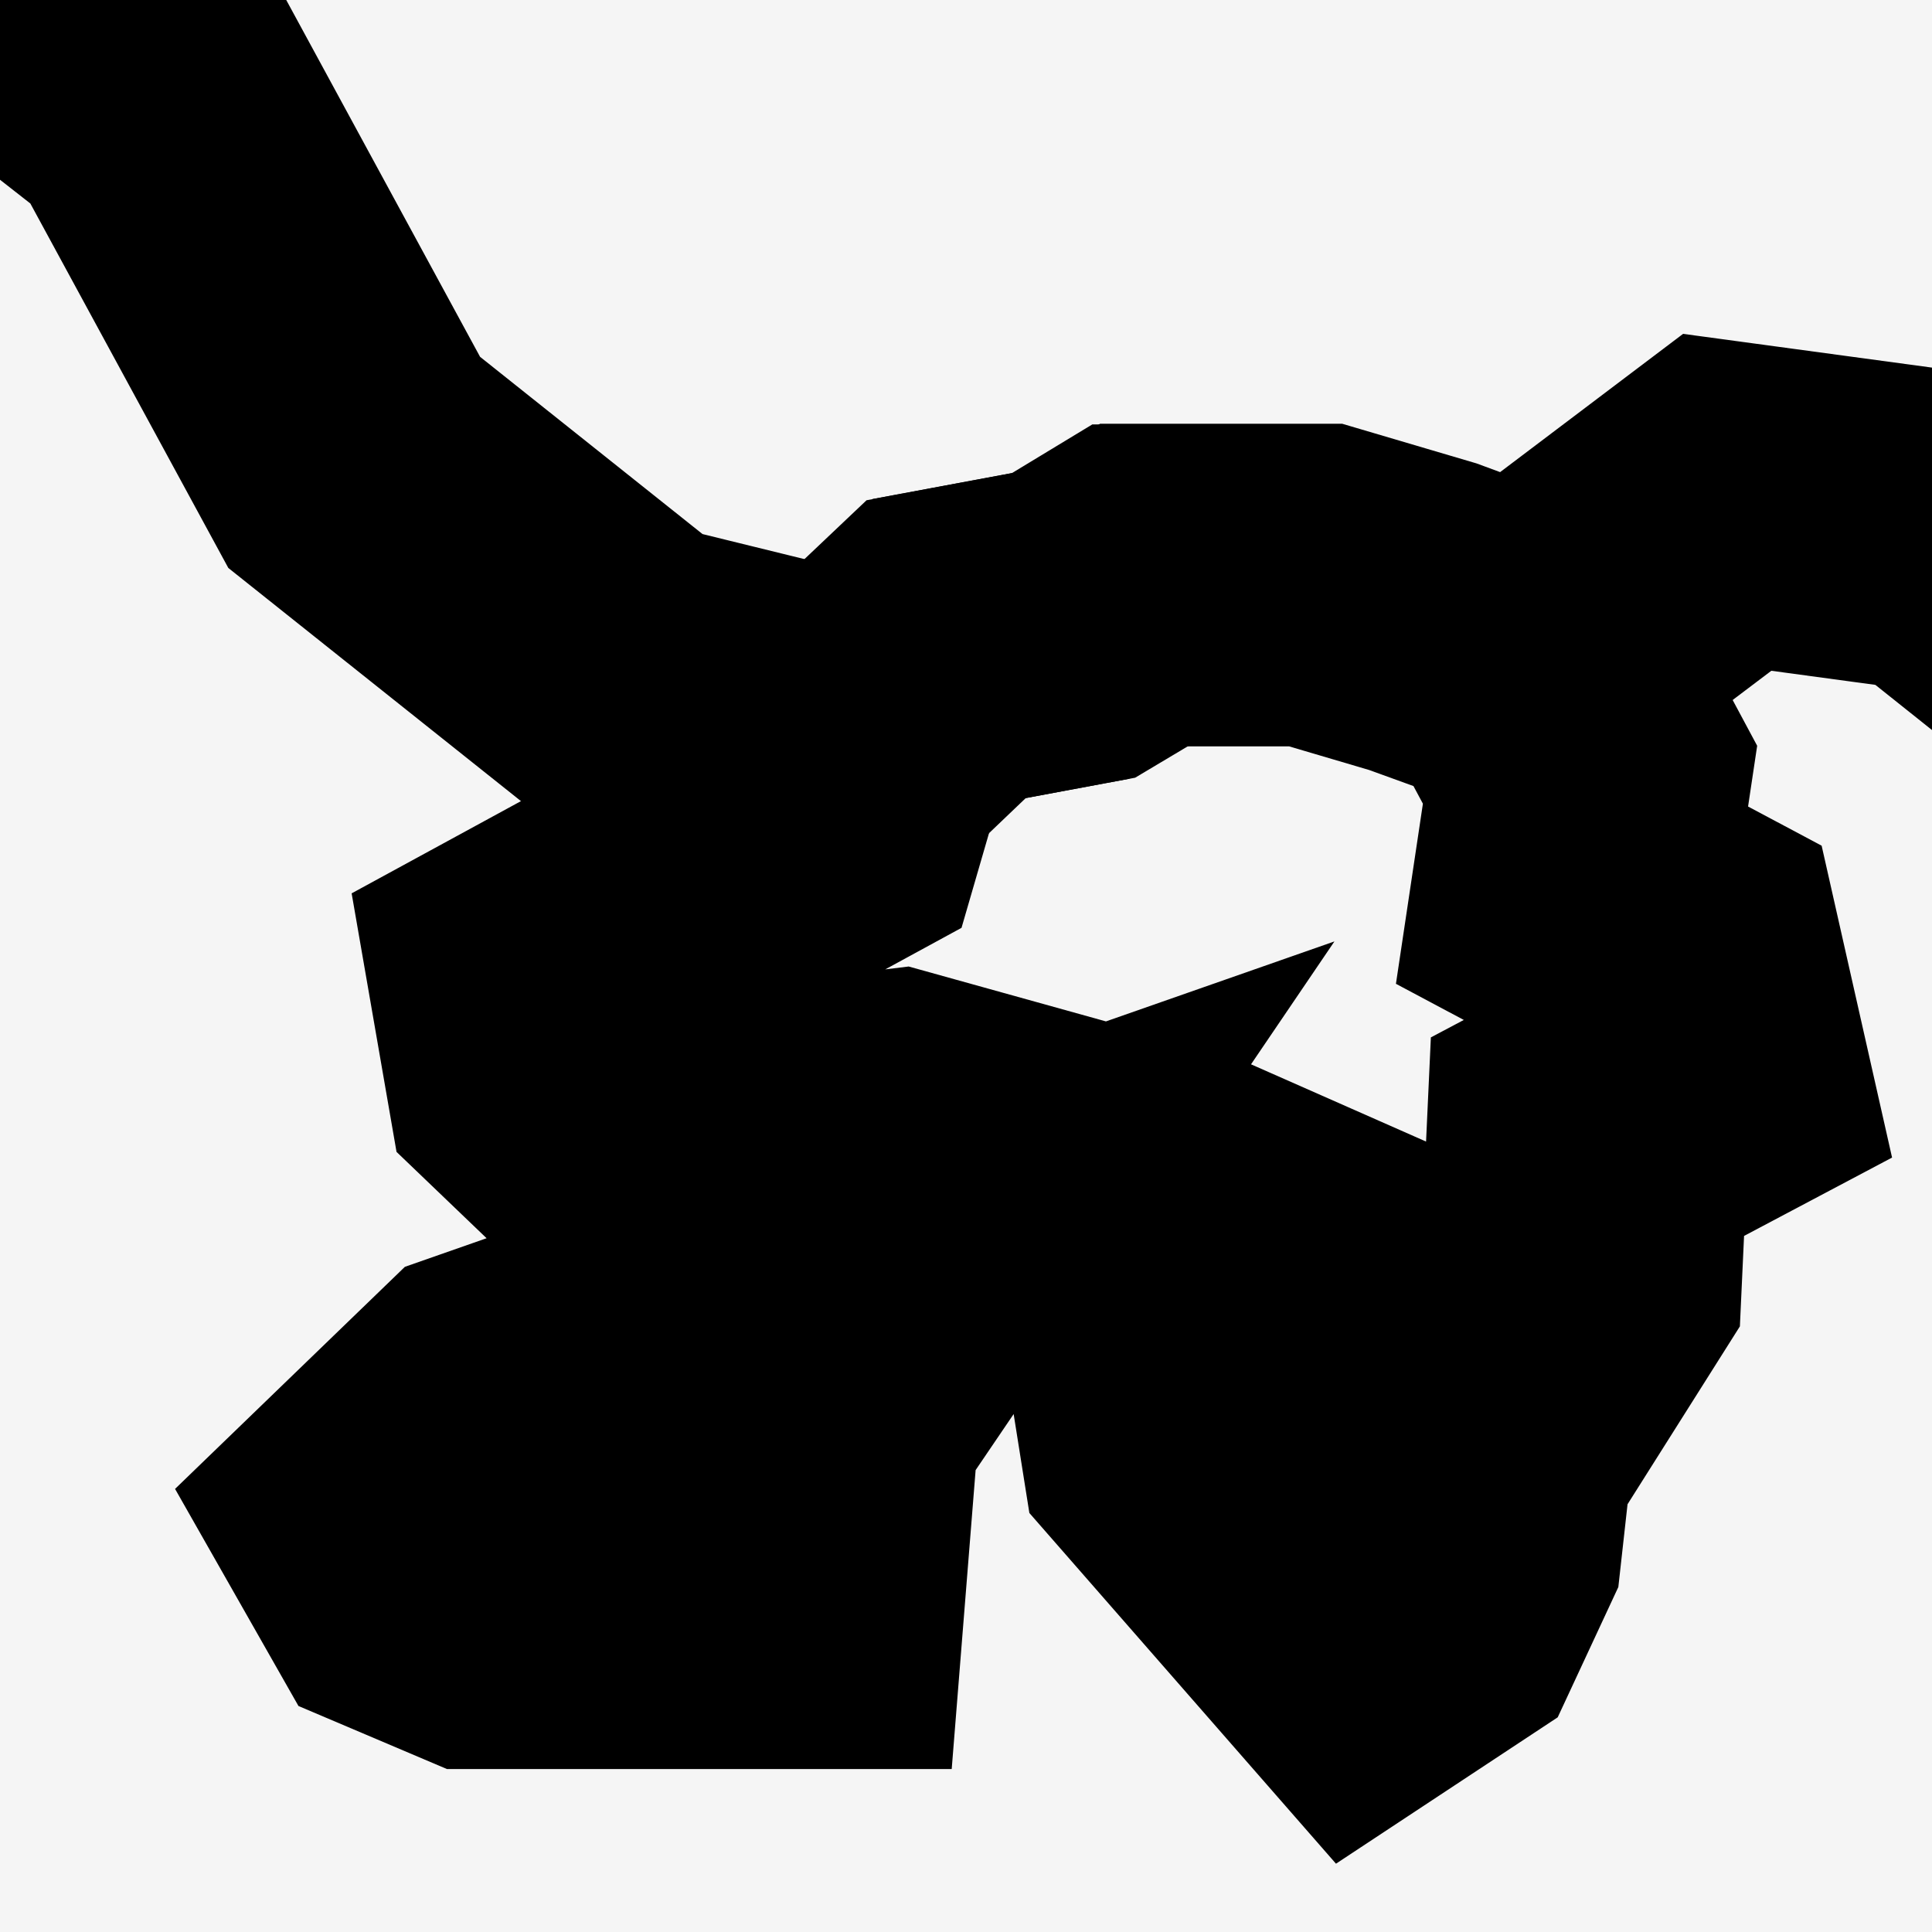 <svg width="3" height="3" viewBox="0 0 3 3" fill="none" xmlns="http://www.w3.org/2000/svg">
<rect width="3" height="3" fill="#F5F5F5"/>
<path d="M-11.7 12.34L-11.492 12.536L-11.357 12.819L-11.245 13.342L-11.179 13.822L-11.598 14.128L-11.975 14.251L-12.73 15.422L-12.888 15.791L-13.015 15.945L-13.056 16.105L-13.041 16.266L-13.236 16.826L-13.409 17.516L-13.518 17.798L-13.735 18.015L-14.009 18.125L-14.188 18.141L-14.349 18.2L-14.748 18.576L-15.198 18.858L-15.122 18.987L-15.118 19.11L-15.315 19.246L-15.533 19.22L-16.167 19.331L-16.398 19.541L-16.636 19.93L-16.726 19.983L-17.109 20.074L-17.4 20.108L-17.897 19.834L-18.143 19.754L-18.799 19.642L-19.438 19.457L-19.886 19.245L-20.805 18.726L-20.911 17.786L-21.069 17.279L-21.079 17.098L-21.018 15.533L-20.954 15.361L-20.837 15.211L-20.432 14.861L-19.968 14.583L-19.302 14.002L-18.818 13.736L-18.413 13.354L-18.65 13.37L-18.825 13.321L-18.653 12.993L-18.468 12.818L-18.253 12.723L-17.822 12.791L-17.425 12.723L-17.131 12.432L-16.852 12.37L-15.79 12.465L-15.054 12.331L-14.686 12.063L-14.512 12.052L-13.969 12.128L-13.768 12.407L-13.785 12.22L-13.762 12.038L-13.662 12.057L-12.952 12.402L-12.95 11.98L-12.91 11.868L-12.689 11.692L-12.578 11.695L-12.302 12.036L-12.033 12.235L-11.7 12.34ZM-13.796 7.473L-13.642 7.627L-13.229 7.519L-13.153 7.714L-13.156 7.806L-13.303 8.032L-13.645 7.858L-13.984 7.898L-14.231 7.884L-14.297 7.777L-14.109 7.557L-13.796 7.473ZM-4.391 5.043L-4.799 5.136L-4.886 5.117L-4.744 4.887L-4.375 4.728L-4.391 5.043ZM-3.781 5.212L-3.861 5.301L-3.983 5.139L-4.017 4.908L-4.105 4.783L-3.904 4.626L-3.815 4.452L-3.578 4.486L-3.48 4.538L-3.689 4.719L-3.738 4.796L-3.781 5.212ZM-0.596 -0.165L-0.562 0.043L-0.887 -0.273L-0.98 -0.291L-1.134 -0.41L-1.225 -0.608L-0.973 -0.616L-0.741 -0.38L-0.596 -0.165ZM18.674 -7.813L18.534 -7.538L18.288 -7.584L18.281 -7.778L18.23 -7.835L18.299 -8.016L18.343 -8.066L18.622 -7.912L18.674 -7.813ZM25.494 -12.201L25.184 -11.989L24.991 -12.09L24.988 -12.374L25.086 -12.631L24.973 -12.817L25.083 -13.036L25.313 -13.101L25.396 -12.963L25.525 -12.891L25.565 -12.815L25.567 -12.671L25.444 -12.434L25.54 -12.305L25.494 -12.201ZM31.45 -24.399L31.086 -24.286H30.95L30.961 -24.627L31.258 -24.952L31.378 -24.844L31.447 -24.675L31.45 -24.399ZM35.285 -31.934L35.27 -31.845L34.915 -32.155L34.745 -32.205L34.826 -32.382L35.065 -32.426L35.255 -32.038L35.285 -31.934ZM36.249 -32.952L36.209 -32.73L36.098 -32.762L35.949 -33.155L36.03 -33.251L36.24 -33.227L36.249 -32.952ZM35.8 -33.291L35.739 -33.198L35.224 -33.472L34.666 -33.53L34.473 -33.772L34.439 -34.152L35.027 -34.136L35.751 -33.793L35.906 -33.618L35.8 -33.291ZM33.994 -40.662L33.653 -40.522L32.57 -40.939L31.804 -41.398L31.347 -41.954L31.282 -42.184L31.814 -42.145L32.335 -41.945L32.451 -41.639L32.662 -41.543L32.804 -41.365L33.769 -40.951L33.917 -40.826L33.994 -40.662ZM40.768 -166.805L40.957 -166.784L41.061 -166.786L41.261 -166.925L41.814 -166.677L42.872 -165.941L43.535 -165.615L43.81 -165.695L44.106 -165.492L44.431 -165.005L44.834 -164.719L45.558 -164.587L46.276 -164.056L46.565 -164.026L46.666 -164.324L46.934 -164.495L47.368 -164.539L47.995 -164.277L48.816 -163.709L49.33 -163.459L49.54 -163.528L49.759 -163.422L49.936 -163.157L49.952 -162.829L49.891 -162.654L50.089 -162.378H50.316L50.687 -162.246L50.977 -161.759L51.238 -161.534L51.421 -161.339L51.454 -161.178L51.47 -161.014L51.416 -160.888L51.317 -160.679L51.286 -160.455L51.412 -160.203L51.873 -160.02L52.029 -159.832L52.065 -159.592L52.209 -159.326L52.523 -159.019L52.642 -158.762L52.569 -158.556L52.663 -158.384L52.817 -158.249L52.85 -157.761L52.863 -157.481L53.117 -157.166L53.169 -156.522L53.345 -155.812L53.94 -154.84L54.138 -154.315L54.087 -153.692L54.173 -153.399L54.445 -153.258L54.574 -152.996L54.559 -152.612L54.664 -152.373L54.75 -152.119L54.692 -151.724L54.778 -151.37L54.918 -151.162L55.016 -150.779L55.071 -150.302L55.47 -149.548L56.21 -148.518L56.664 -147.72L56.829 -147.153L56.83 -146.688L56.669 -146.323L56.66 -146.057L56.805 -145.891L56.848 -145.667L56.79 -145.384L57.031 -145.048L57.844 -144.467L57.519 -143.577L57.433 -142.952L57.476 -142.296L57.678 -141.835L58.035 -141.568L58.258 -141.289L58.345 -140.998L58.775 -140.682L59.547 -140.339L60.536 -140.279L61.743 -140.503L62.48 -140.54L62.752 -140.391L62.845 -140.166L62.758 -139.865L62.962 -139.667L63.458 -139.572L63.798 -139.384L63.984 -139.099L64.213 -139.019L64.484 -139.142L64.749 -139.124L65.005 -138.967L65.171 -139.022L65.317 -139.194H65.55L65.789 -139.191L65.937 -138.774L66.177 -138.54L66.51 -138.488L67.016 -137.982L68.033 -136.545L68.695 -136.036L69.358 -135.877L70.183 -135.844L70.45 -135.289L70.234 -134.703L70.179 -134.215L70.366 -134.04L70.624 -133.468L70.989 -133.135L71.058 -132.873L71.228 -132.579L71.156 -132.037L70.843 -131.247L70.93 -130.573L71.413 -130.017L71.692 -129.481L71.765 -128.968L71.885 -128.656L72.055 -128.547L72.551 -128.585L73.374 -128.771L73.977 -128.739L74.363 -128.489L75.314 -128.48L76.831 -128.711L77.79 -128.783L78.19 -128.693L78.546 -129.024L78.859 -129.777L79.152 -130.13L79.426 -130.085L79.859 -130.327L80.454 -130.857L80.971 -131.113L81.625 -131.086L82.322 -131.06L82.759 -131.282L83.168 -131.747L83.879 -132.158L85.394 -132.696L85.757 -132.781L85.931 -132.751L86.435 -132.666L86.883 -132.456L87.306 -132.033L87.371 -131.761L87.324 -131.405L87.23 -131.199L87.057 -130.968L86.894 -130.592L86.999 -130.3L87.244 -129.676L87.445 -129.225L87.668 -128.693L87.569 -128.504L87.433 -128.136L87.02 -127.514L86.794 -127.277L86.551 -127.045L86.131 -126.989L85.951 -126.935L85.748 -126.838L85.621 -126.618L85.475 -126.464L85.235 -126.155L85.216 -125.89L85.324 -125.495L85.377 -125.091L85.106 -124.731L84.895 -124.178L84.831 -124.011L84.727 -123.593L84.696 -123.448L84.629 -122.569L84.358 -121.971L83.98 -121.277L84.064 -120.863L84.131 -120.48L84.037 -120.295L84.014 -120.133L83.959 -119.765L83.84 -119.624L83.496 -119.394L83.29 -119.117L83.333 -118.697L83.227 -118.334L83.07 -118.013L82.905 -117.804L82.668 -117.671L82.511 -117.558L82.392 -117.151L82.356 -116.837L82.245 -116.524L82.314 -116.205L82.193 -115.929L81.855 -115.736L81.664 -115.622L81.487 -115.576L81.149 -115.276L80.846 -114.251L80.778 -113.656L80.848 -113.128L80.423 -112.797L80.109 -112.534L79.911 -112.629L79.702 -112.718L79.222 -112.833L78.981 -112.91L78.498 -113.082L77.723 -113.3L76.966 -113.554L76.492 -113.687L76.118 -113.794L75.834 -113.969L75.596 -114.282L75.358 -114.156L75.139 -113.785L74.772 -113.566L74.606 -113.161L74.459 -112.85L74.079 -112.437L73.91 -112.266L73.167 -111.986L72.999 -111.892L72.392 -111.833L72.186 -111.71L71.972 -111.449L71.915 -111.189L72.066 -110.916L72.302 -110.37L72.412 -109.998L72.572 -109.26L73.11 -106.956L72.937 -106.56L72.775 -104.844L72.814 -104.535L72.797 -104.054L72.808 -103.703L72.919 -103.615L73.064 -103.492L73.139 -103.287L73.119 -102.973L73.045 -102.743L72.931 -102.287L72.779 -101.63L72.612 -101.378L72.502 -101.178L72.409 -101.04L72.397 -100.575L72.334 -100.27L72.072 -100.162L71.811 -99.984L71.501 -100.049L71.228 -100.013L70.891 -99.894L70.287 -99.757L69.937 -99.573L69.769 -99.439L69.653 -99.279L69.633 -99.124L69.713 -99.043L70.053 -98.981L70.285 -98.693L70.318 -98.378L70.078 -98.199L69.959 -98.396L69.759 -98.458L69.386 -98.736L69.114 -99.041L68.91 -99.38L68.919 -100.102L68.885 -100.211L68.514 -100.359L68.404 -100.575L68.228 -100.678L67.977 -100.613L67.789 -100.681L67.639 -100.799L67.461 -100.813L67.306 -100.626L67.223 -100.224L66.964 -99.558L66.94 -99.156L66.829 -98.583L66.717 -97.858L66.624 -97.706L66.335 -97.684L66.235 -97.636L66.082 -97.39L65.9 -97.349L65.738 -97.493L65.484 -97.636L65.243 -97.656L65.026 -97.512L64.771 -97.199L64.625 -96.947L64.573 -96.709L64.533 -96.417L64.275 -96.138L64.041 -95.991L63.556 -95.58L63.401 -95.41L63.054 -95.408L62.676 -95.425L62.166 -95.313L61.335 -95.257L60.838 -95.341L60.224 -95.263L59.744 -95.129L59.676 -94.929L59.694 -94.632L59.789 -94.439L59.906 -94.31L60.105 -93.913L60.314 -93.528L60.63 -93.281L60.762 -93.014L60.768 -92.766L60.618 -92.454L60.391 -92.048L60.179 -91.797L60.02 -91.806L59.777 -91.951L59.612 -92.135L59.219 -92.204L58.258 -92.087L57.777 -92.168L57.547 -92.318L57.145 -92.328L56.523 -92.529L56.143 -92.592L55.964 -92.72L55.93 -93.014L55.752 -93.216L55.651 -93.457L55.425 -93.761L55.209 -93.914L54.995 -93.978L54.762 -93.794L54.513 -93.628L54.327 -93.665L54.237 -93.619L54.136 -93.481L53.735 -93.199L53.642 -92.941L53.483 -92.394L53.372 -91.831L53.277 -91.632L53.115 -91.598L52.951 -91.429L52.605 -90.903L52.292 -90.418L51.838 -90.09L51.623 -89.79L51.513 -89.517L51.189 -89.136L50.715 -89.067L50.336 -88.956L50.105 -88.927L49.939 -88.772L49.817 -88.538L49.759 -88.444H49.544L49.33 -88.246L48.807 -87.793L48.379 -87.709L47.845 -87.407L47.375 -87.179L47.179 -87.05L47.127 -86.907L47.059 -86.726L46.832 -86.691L46.612 -86.7L46.123 -86.286L45.875 -85.934L44.912 -85.186L44.519 -84.767L44.418 -84.224L44.368 -84.264L44.025 -83.79L43.351 -83.341L41.912 -83.24L41.457 -83.559L41.292 -83.339L41.164 -83.044L40.786 -82.946L40.197 -82.92L39.866 -82.725L39.69 -82.509L38.881 -82.439L38.584 -82.15L38.08 -82.047L35.978 -80.786L35.519 -80.257L35.084 -79.638L34.78 -79.328L34.507 -79.111L34.26 -79.022L34.016 -78.809L33.77 -78.782L33.519 -78.88L33.239 -78.846L33.053 -78.588L33.209 -78.251L33.123 -78.108L32.571 -77.926L31.749 -77.806L31.402 -77.586L31.28 -77.462L31.099 -77.399L30.924 -77.832L30.862 -78.405L31.202 -78.543L31.515 -78.616L33.249 -79.408L33.033 -80.004L33.187 -80.264L33.576 -80.687L33.828 -80.896L33.691 -80.973L32.553 -80.834L31.902 -80.844L31.567 -80.887L31.668 -81.249L31.611 -81.611L31.533 -81.746L32.113 -82.159L32.375 -82.259L32.576 -82.253L32.561 -82.503L32.395 -82.878L32.574 -83.363L33.755 -83.934L34.038 -84.454L34.512 -84.939L35.378 -86.146L35.43 -86.353L35.682 -86.921L35.727 -87.148L35.326 -87.48L35.168 -87.946L33.995 -88.788L33.896 -89.514L33.786 -89.483L33.608 -88.975L33.455 -88.812L32.912 -88.797L32.656 -88.989L31.145 -89.113L30.776 -88.786L30.432 -88.28L30.095 -87.918L29.757 -87.732L29.463 -87.403L28.249 -85.454L27.791 -85.305L25.632 -84.132L24.551 -83.672L23.718 -82.862L23.432 -82.372L23.178 -81.829L23.024 -81.009L22.255 -80.013L21.991 -79.8L21.723 -79.713L21.365 -79.745L21.056 -79.682L20.531 -79.77L19.887 -79.455L19.163 -79.184L18.539 -79.868L18.092 -80.037L17.364 -79.847L17.026 -79.543L16.325 -78.04L16.063 -77.181L16.08 -76.829L16.488 -75.764L16.95 -75.169L17.984 -74.491L20.183 -74.026L20.699 -74.192L21.252 -74.193L21.835 -73.751L22.2 -73.021L22.233 -72.524L22.245 -72.352L22.378 -72.205L22.457 -71.954L22.226 -71.747L22.048 -71.643L21.898 -70.873L21.889 -70.023L22.077 -69.741L22.551 -69.345L23.282 -69.019L23.959 -68.949L25.251 -69.106L25.779 -69.618L25.748 -69.839L25.761 -70.125L26.899 -70.877L27.547 -71.545L27.447 -71.722L27.322 -71.839L27.436 -71.907L27.791 -71.954L29.372 -72.652L30.617 -72.082L31.328 -71.426L32.031 -71.317L32.518 -70.981L33.08 -70.696L33.813 -70.677L34.432 -70.618L34.62 -70.882L34.814 -71.055L35.034 -71.021L35.282 -70.676L35.985 -70.41L36.633 -70.424L37.087 -70.52L37.357 -70.397L36.967 -69.955L37.025 -69.243L36.727 -69.017L36.441 -68.655L36.61 -68.416L36.76 -68.315L36.745 -68.026L36.483 -67.861L36 -67.431L35.721 -67.439L35.589 -67.522L35.495 -67.676L35.426 -67.924L35.257 -68.087L34.788 -68.149L34.301 -68.09L33.206 -67.452L32.136 -66.945L31.016 -66.543L30.641 -66.289L30.374 -66.219L29.91 -66.41L29.629 -66.399L29.57 -66.266L29.927 -65.913L30.021 -65.638L29.984 -65.425L29.78 -65.332L29.485 -65.486L29.215 -65.265L29.093 -64.893L29.088 -64.007L28.91 -63.81L28.416 -63.701L27.89 -63.419L27.703 -63.55L27.629 -63.709L27.684 -64.115L27.619 -64.314L27.378 -64.304L27.016 -64.182L26.741 -63.915L26.645 -63.753L27.009 -63.233L27.355 -63.179L27.439 -63.062L27.165 -62.808L26.481 -62.431L26.367 -62.115L26.163 -61.813L25.884 -61.572L25.695 -61.319L25.463 -61.187L25.085 -61.038L24.62 -60.433L24.281 -59.868L23.877 -59.577L23.558 -58.625L22.987 -58.108L22.776 -57.283L22.924 -56.778L23.552 -56.782L23.865 -56.604L24.515 -55.939L25.292 -55.506L26.099 -55.263L27.089 -54.65L27.362 -54.391L27.595 -53.864L28.024 -52.351L28.332 -51.603L28.353 -51.213L28.816 -50.478L29.31 -49.217L29.88 -48.129L29.988 -47.273L29.804 -46.882L29.806 -46.376L30.374 -45.912L31.638 -45.373L31.84 -45.215L32.087 -44.954L32.099 -44.142L32.295 -43.884L32.46 -43.727L33.225 -43.384L33.546 -43.099L33.886 -42.645L33.984 -42.239L34.025 -41.688L33.598 -41.669L33.254 -41.731L31.884 -42.446L31.528 -42.466L31.025 -42.366L30.309 -42.498L29.552 -43.292L29.006 -43.532L28.42 -43.654L27.022 -42.972L26.666 -43.02L26.564 -42.943L26.407 -42.826L27.055 -42.679L27.705 -42.903L28.328 -43.234L29.237 -43.058L29.39 -42.759L29.54 -42.257L30.163 -41.917L30.653 -41.767L31.276 -41.322L31.884 -40.628L33.174 -39.823L33.696 -39.064L33.898 -38.574L34.079 -37.876L33.627 -37.65L33.234 -37.619L32.619 -37.509L32.166 -37.261L31.712 -36.828L30.411 -36.147L30.165 -35.721L29.996 -35.35L29.678 -35.168L28.881 -35.342L28.131 -35.327L27.28 -34.827L27.068 -34.624L27.209 -34.664L27.343 -34.727L27.726 -34.652L28.318 -34.919L28.896 -34.104L30.025 -34.236L31.086 -34.913L31.497 -34.925L31.84 -34.821L32.224 -34.554L33.245 -33.368L33.806 -33.239L34.355 -32.962L34.659 -32.931L34.933 -32.848L34.194 -32.414L33.24 -31.48L32.816 -31.257L32.531 -31.008L33.3 -31.133L33.846 -31.579L34.122 -31.689L34.343 -31.585L34.455 -31.035L34.245 -29.346L33.976 -29.317L33.715 -29.775L33.41 -29.921L33.153 -29.826L32.644 -29.829L32.45 -29.621L32.286 -29.327L32.59 -29.266L33.19 -28.755L33.251 -28.483L33.09 -28.306L32.67 -28.382L33.181 -28.001L33.046 -27.606L32.881 -27.451L32.584 -27.351L32.402 -27.01L32.665 -26.442L32.93 -25.715L32.963 -25.365L32.547 -25.516L31.899 -25.072L31.558 -25.035L31.326 -25.62L31.031 -25.528L30.834 -25.359L30.571 -24.733L30.251 -24.167L29.975 -24.013L29.644 -24.058L29.371 -24.041L29.438 -23.889L29.726 -23.703V-23.486L29.111 -22.799L29.012 -22.534L29.027 -22.308L28.705 -22.034L28.878 -21.573L28.788 -21.248L28.506 -20.809L28.209 -20.519L27.861 -20.05L27.419 -19.779L26.835 -18.798L26.663 -18.309L26.62 -17.803L26.438 -17.628L26.125 -17.408L25.769 -17.52L25.757 -17.856L25.602 -17.886L25.515 -18.107L25.488 -18.387L25.525 -18.614L25.377 -18.545L25.285 -18.282L25.05 -18.068L24.806 -18.154L24.542 -18.33L24.549 -18.077L24.69 -17.824L24.751 -17.57L25.116 -17.515L25.361 -17.224L25.553 -16.778L25.592 -16.61L25.742 -16.411L25.763 -16.241L25.414 -16.083L24.978 -15.79L24.454 -15.287L24.022 -14.951L23.632 -14.948L23.396 -14.987L23.059 -15.18L22.672 -15.26L23.192 -14.582L23.475 -14.462L23.831 -14.487L24.177 -14.739L24.668 -14.713L24.791 -14.322L24.66 -13.882L24.392 -13.311L24.337 -12.817L24.669 -12.11L24.684 -11.898L24.559 -11.793L24.169 -11.978L23.847 -12.213L23.522 -12.15L23.186 -12.25L22.84 -12.167L22.699 -12.004L22.794 -11.735L23.104 -11.513L23.278 -11.17L23.07 -11.05L22.19 -11.13L21.994 -11.065L21.732 -10.688L21.902 -10.13L21.708 -9.784L21.346 -9.703L20.87 -9.424L20.576 -9.358L20.591 -9.237L20.806 -9.115L20.92 -8.95L20.66 -8.382L20.258 -8.195L19.641 -8.289L19.156 -8.161L18.736 -8.403L18.288 -8.407L17.984 -8.102L17.951 -7.747L17.656 -7.712L17.497 -7.738L17.273 -7.713L17.297 -7.523L17.425 -7.357L18.03 -7.283L18.138 -7.044L18.162 -6.676L17.528 -6.043L17.258 -5.615L16.852 -5.627L16.545 -5.285L16.38 -4.82L16.177 -4.912L15.707 -4.838L15.569 -4.617L15.678 -4.525L15.689 -4.366L15.5 -3.846L15.296 -3.699L15.207 -3.912L15.14 -4.243L14.975 -4.268L14.701 -3.964L14.38 -3.746L14.106 -3.656L13.898 -3.857L13.389 -3.963L13.181 -3.089L12.76 -2.771L12.563 -2.672L12.219 -2.642L12.438 -2.522L12.506 -2.298L12.383 -2.076L12.039 -2.031L11.839 -1.858L11.761 -1.079L11.557 -0.806L11.034 -0.783L10.644 -0.964L10.52 -0.822L10.454 -0.683L10.25 -0.542L9.855 -0.504L8.978 -0.156L8.576 -0.257L8.097 -0.389L7.766 -0.26L7.656 0.007L7.503 0.215H7.023L6.637 -0.042L6.244 -0.227L5.809 -0.067L5.478 0.26L5.072 0.369L4.996 0.573L4.82 0.673L4.389 0.63L4.226 0.126L3.978 0.052L3.734 0.307L3.646 0.506L3.532 0.657L3.572 1.068L3.33 1.077L3.014 0.825L2.682 0.78L2.371 1.015L2.214 0.957L2.048 0.908H1.777L1.673 0.97L1.474 1.007L1.34 1.135L1.328 1.145L0.978 1.059L0.55 0.718L0.242 0.151L-0.148 -0.154L-0.32 -0.423L-0.387 -0.905L-0.458 -1.135L-0.434 -1.39L-0.315 -1.617L-0.735 -1.503L-1.045 -1.291L-0.982 -1.024L-1.059 -0.776L-1.522 -0.647L-1.493 -0.543L-1.462 -0.433L-1.1 -0.095L-1.026 0.188L-0.879 0.34L-0.596 0.78L-0.603 1.632L-0.447 1.872L-0.499 2.111L-0.612 2.433L-0.623 2.437L-0.706 2.339L-0.842 2.359L-0.897 2.467L-0.906 2.565L-0.93 2.569L-1.17 2.641L-1.372 2.701L-1.535 2.788L-1.792 3.041L-2.28 3.104L-2.53 2.51L-2.867 2.906L-2.968 3.715L-3.093 3.853L-3.302 3.968L-3.698 3.687L-4.044 3.875L-4.314 4.066L-4.425 4.243L-4.624 4.434L-5.005 4.249L-5.312 3.971L-5.235 3.762L-5.278 3.626L-5.416 3.522L-5.569 3.537L-5.493 3.808L-5.443 4.327L-5.582 4.477L-5.797 4.593L-6.262 4.498L-6.578 4.305L-6.962 4.142L-7.3 4.112L-7.375 4.44L-7.594 4.704L-7.797 4.737L-8.001 4.695L-8.268 4.98L-8.394 5.188L-8.723 5.407L-9.599 5.514L-9.904 5.731L-10.314 5.697L-10.631 5.749L-10.814 5.737L-10.977 5.62L-11.161 5.617L-11.245 5.979L-11.741 6.131L-12.186 6.173L-12.682 6.651L-13.035 6.94L-13.297 6.97L-13.49 6.867L-13.587 6.44L-13.684 6.39L-13.741 6.792L-13.834 7.125L-14.015 7.308L-14.588 7.723L-14.753 8.136L-14.643 8.517L-13.873 8.611L-13.778 8.82L-13.852 8.99L-14.036 9.133L-14.091 9.346L-13.265 10.026L-13.239 10.283L-13.367 10.429L-13.521 10.745L-13.957 11.012L-14.88 11.149L-15.65 11.011L-15.883 10.707L-15.868 10.49L-15.677 10.553L-15.46 10.533L-15.526 10.334L-15.618 10.219L-15.972 10.042L-16.26 9.566L-16.205 9.17L-16.361 8.863L-16.533 8.606L-16.705 8.452L-16.799 8.26L-16.624 7.658L-16.72 7.308L-16.391 6.878L-16.309 6.393L-15.722 6.219L-15.681 5.756L-16.103 5.743L-16.395 5.403L-16.462 5.547L-16.696 5.562L-17.082 4.906L-17.198 4.823L-17.385 4.811L-17.291 5.502L-17.744 5.762L-18.115 5.876L-18.64 5.924L-18.94 6.004L-19.219 5.939L-19.15 5.729L-19.002 5.48L-19.134 5.271L-19.431 5.111L-19.885 5.12L-20.198 5.075L-20.509 5.093L-20.623 5L-20.913 4.672L-21.158 4.468L-21.267 4.265L-21.158 4.029L-21.25 3.885L-21.723 3.869L-21.72 4.207L-21.671 4.606L-21.533 4.909L-21.631 5.078L-21.871 5.194L-22.128 4.873L-22.245 4.795L-22.368 4.81L-22.462 5.129L-22.695 5.412L-23.113 5.381L-23.439 5.556L-23.834 5.636L-24.103 5.402L-24.546 5.025L-24.723 4.982L-25.215 5.166L-25.923 5.234L-26.081 5.038L-26.422 5.186L-26.751 4.734L-27.141 4.704L-27.628 4.362L-27.803 4.179L-27.858 3.918L-28.006 3.782L-28.196 3.799L-28.408 3.66L-28.744 3.522L-29.014 3.44L-29.147 3.503L-29.288 3.535L-29.313 3.36L-29.303 2.832L-29.328 2.363L-29.402 2.151L-29.583 1.991L-29.747 1.914L-29.819 1.672L-29.76 1.197L-29.626 0.875L-29.416 0.817L-29.131 0.586L-28.985 0.257L-28.803 -0.049L-29.453 -0.478L-29.794 -0.632L-30.172 -0.567L-30.643 -0.43L-30.887 -0.404L-31.011 -0.457L-31.285 -0.843L-31.433 -0.91L-31.766 -0.935L-32.046 -0.932L-32.206 -0.764L-32.456 -0.708L-32.705 -0.699L-32.957 -0.908L-33.337 -1.181L-33.932 -1.374L-34.005 -1.595L-34.156 -1.86L-34.381 -2.107L-34.755 -2.433L-35.068 -2.602L-35.221 -2.498L-35.429 -2.313L-36.233 -1.923L-36.589 -1.77L-36.779 -1.662L-36.938 -1.499L-36.987 -1.096L-37.065 -0.648L-37.297 -0.421L-37.516 -0.249L-37.746 -0.232L-37.972 -0.239L-38.184 -0.168L-38.831 0.282L-39.135 0.246L-39.386 -0.008L-39.493 -0.191L-39.782 -0.15L-40.153 0.065L-40.325 0.451L-40.416 0.811L-40.497 0.972L-40.622 1.018L-40.731 1.025L-41.887 -0.015L-41.958 -0.068L-42.166 0.145L-42.355 0.697L-42.49 0.803L-42.582 0.759L-43.059 0.053L-43.182 -0.013L-43.291 0.01L-43.435 0.239L-43.737 0.576L-43.969 0.78L-43.975 1.007L-44.227 1.208L-44.519 1.408L-44.617 1.429L-44.812 1.348L-45.065 1.083L-45.249 0.805L-45.705 0.53L-46.215 0.297L-46.553 0.114L-46.746 0.07L-46.926 0.151L-47.016 0.263L-47.144 0.538L-47.449 0.989L-47.722 1.348L-47.976 1.578L-48.178 1.737L-48.329 1.589L-48.608 1.467H-48.936L-49.368 1.696L-49.708 1.239L-49.797 1.216L-49.927 1.255L-50.078 1.363L-50.182 1.618L-50.292 1.967L-50.509 2.196L-50.688 2.296L-50.636 2.492L-50.534 2.704L-50.541 2.89L-50.476 3.182L-50.363 3.474L-49.961 3.954L-49.807 4.203L-49.776 4.419L-49.761 5.188L-49.777 5.508L-49.857 6.126L-49.863 6.482L-49.696 6.642L-49.534 6.833L-49.541 6.937L-49.613 6.974L-49.843 7.186L-49.939 7.215L-50.09 7.127L-50.286 7.062L-50.442 6.977L-50.616 6.841L-51.026 6.855L-51.702 7.063L-51.841 7.004L-51.938 6.887L-51.991 6.643L-51.958 6.358L-52.018 6.176L-52.144 6.068L-52.053 5.559L-52.294 5.357L-52.259 5.295L-52.34 4.744L-52.329 4.608L-52.371 4.562L-52.54 4.519L-52.792 4.605L-53.559 4.967L-54.218 5.636L-54.519 5.784L-54.823 5.845L-55.181 5.729L-55.577 5.654L-56.142 5.823L-56.421 5.744L-56.55 5.608L-56.664 5.4L-56.595 5.136L-56.638 4.942L-56.863 4.844L-57.126 4.759L-57.282 4.505L-57.344 4.228L-57.283 3.868L-57.252 3.48L-57.378 3.302L-57.762 3.206L-58.731 3.029L-59.58 2.933L-59.936 2.979L-60.227 2.936L-60.394 2.865L-60.476 2.743L-60.48 2.568L-60.342 2.166L-60.187 1.773L-59.792 1.2L-59.768 0.803L-59.789 0.344L-59.593 -0.269L-59.253 -0.727L-59.086 -0.871L-59.126 -1.076L-59.262 -1.263L-59.457 -1.366L-59.779 -1.487L-60.28 -1.519L-60.968 -1.642L-61.765 -1.915L-61.673 -2.439L-61.687 -2.767L-61.785 -3.037L-61.946 -3.228L-62.038 -3.399L-61.894 -3.868L-62.08 -4.381L-62.298 -4.586L-62.523 -4.851L-62.541 -5.138L-62.439 -5.405L-61.887 -5.979L-61.882 -6.118L-62.019 -6.106L-62.176 -6.095L-62.93 -5.885L-63.011 -6.017L-63.281 -6.093L-63.832 -6.108L-64.476 -6.069L-65.29 -5.865L-66.038 -5.506L-66.378 -5.259L-66.667 -5.107L-66.902 -5.056L-67.173 -5.164L-67.158 -5.516L-66.648 -6.161L-66.575 -6.605L-66.729 -6.986L-66.747 -7.292L-66.927 -7.486L-67.177 -7.581L-67.311 -7.798L-67.32 -8.433L-67.096 -9.087L-66.732 -9.293L-66.511 -9.393L-66.452 -9.52L-66.565 -9.98L-66.547 -10.272L-66.33 -10.838L-66.114 -11.266L-65.704 -11.195L-65.52 -11.302L-65.317 -11.455L-65.096 -11.713L-64.948 -12.02L-64.766 -12.732L-64.644 -12.839L-64.127 -12.72L-63.973 -12.803L-63.691 -13.222L-63.424 -13.732L-63.037 -13.889L-62.758 -13.905L-62.629 -14.075L-62.636 -14.324L-62.902 -14.72L-63.013 -15.036L-62.98 -15.229L-62.6 -15.346L-62.507 -15.576L-62.563 -16.08L-62.408 -16.687L-62.314 -17.398L-62.283 -17.929L-62.287 -18.334L-62.325 -18.76L-62.378 -19.537L-62.551 -20.215L-62.52 -20.47L-62.544 -21.294L-62.651 -21.997L-62.864 -22.12L-63.262 -22.349L-63.479 -22.393L-63.66 -22.31L-63.728 -22.065L-63.903 -21.837L-64.118 -21.893L-64.221 -22.122L-64.359 -22.421L-64.82 -23.847L-64.87 -24.258L-64.952 -24.667L-65.106 -24.872L-65.27 -24.994L-65.638 -25.474L-65.83 -25.675L-65.924 -25.707L-66.126 -25.673H-66.324L-66.486 -25.914L-66.635 -26.207L-66.783 -26.351L-67.032 -26.431L-67.287 -26.4L-67.437 -26.146L-67.538 -26.003L-67.731 -25.664L-68.043 -25.197L-68.185 -25.025L-68.323 -25.114L-68.924 -25.601L-69.213 -25.735L-69.608 -25.589L-70.224 -25.704L-70.461 -25.727L-70.974 -26.115L-71.183 -26.163L-71.912 -25.909L-72.072 -25.73L-72.165 -25.727L-72.36 -25.817L-72.519 -25.937L-72.529 -26.013L-72.332 -26.203L-72.317 -26.336L-72.327 -26.471L-72.044 -26.854L-71.271 -27.596L-71.4 -27.907L-71.704 -28.522L-71.744 -28.82L-71.876 -28.955L-72.246 -28.845L-73.014 -28.287L-73.12 -28.348L-73.1 -28.541L-73.18 -29.103L-72.937 -29.272L-72.563 -29.479L-72.275 -29.709L-72.209 -29.894L-72.287 -29.952L-72.712 -29.879L-72.879 -30.005L-73.157 -30.523L-73.36 -30.726L-73.544 -30.836L-74.17 -30.569L-74.897 -30.203L-75.707 -29.692L-75.703 -29.431L-75.799 -29.364L-75.953 -29.2L-76.105 -28.973L-76.234 -28.892L-76.385 -28.885L-76.694 -28.949L-77.253 -29.207L-77.86 -29.421L-77.99 -29.397L-78.815 -29.548L-78.842 -29.67L-78.967 -29.909L-79.201 -30.125L-79.425 -30.198L-80.07 -29.741L-80.799 -29.401L-81.213 -28.999L-81.554 -28.6L-81.946 -28.523L-81.963 -28.277L-82.128 -28.056L-82.425 -27.783L-83.014 -27.436L-83.413 -27.249L-84.68 -27.078L-85.133 -26.962L-85.323 -26.78L-85.526 -26.317L-85.686 -25.891L-86.036 -25.54L-86.674 -25.071L-87.423 -24.691L-87.63 -24.439L-87.667 -24.289L-87.573 -24.234L-87.481 -24.12V-23.948L-87.578 -23.761L-88.067 -23.434L-88.343 -23.279L-88.618 -23.179L-88.925 -23.162L-89.22 -23.206L-89.302 -23.259L-89.419 -23.191L-89.689 -23.123L-89.923 -23.101L-90.438 -22.739L-90.722 -22.736L-91.075 -22.814L-91.54 -22.877H-91.877L-91.888 -23.068L-91.836 -23.642L-91.989 -23.776L-92.454 -23.917L-92.98 -24.104L-93.232 -24.302L-93.373 -24.369L-93.57 -24.337L-93.886 -24.127L-94.186 -23.881L-94.423 -23.86L-94.666 -23.974L-94.898 -24.126L-95.693 -24.338L-96.049 -24.369L-96.686 -24.334L-97.205 -24.378L-97.287 -24.443L-97.285 -24.562L-97.208 -24.792L-97.163 -25.019L-97.224 -25.148L-97.754 -25.307L-98.238 -25.421L-98.753 -25.464L-99.098 -25.384L-99.436 -25.206L-99.715 -24.885L-100.119 -24.746L-100.601 -24.507L-100.834 -24.285L-101.187 -23.807L-101.701 -23.221L-102.166 -22.65L-102.408 -22.095L-102.729 -21.746L-103.054 -21.495L-103.288 -20.806L-103.533 -21.024L-103.813 -21.337L-103.88 -21.765L-103.548 -22.905L-103.469 -23.38L-103.554 -23.561L-103.657 -24.028L-103.855 -24.182L-104.419 -24.427L-104.598 -24.434L-104.791 -24.265L-104.979 -24.159L-105.23 -24.052L-105.859 -23.851L-106.417 -23.758L-106.551 -23.684L-106.592 -23.55L-106.548 -23.392L-106.907 -23.452L-107.282 -23.486L-107.585 -23.464L-108.325 -23.162L-108.576 -23.132L-108.855 -23.163L-109.235 -23.172L-109.957 -23.163L-110.579 -23.24L-111.085 -23.663L-111.442 -23.85L-111.823 -23.994L-112.208 -24.102L-112.335 -24.329L-112.457 -24.443L-112.773 -24.48L-113.024 -24.397L-113.18 -23.826L-113.313 -23.713L-113.631 -23.663L-113.964 -23.808L-114.426 -24.102L-114.607 -24.428L-114.761 -24.534L-115.004 -24.39L-115.018 -23.971L-115.065 -23.691L-115.355 -23.577L-115.522 -23.66L-115.657 -23.948L-115.997 -24.632L-116.334 -25.032L-116.674 -25.299L-117.788 -25.292L-118.614 -25.371L-118.988 -25.48L-119.129 -25.744L-118.992 -26.273L-118.832 -26.685L-118.837 -26.781L-118.973 -26.83L-119.211 -26.863L-120.102 -26.599L-120.346 -26.63L-120.5 -26.721L-120.688 -26.798L-120.844 -26.921L-120.952 -27.1L-121.724 -27.541L-121.951 -27.783L-122.362 -28.085L-122.709 -28.292L-122.929 -28.882L-123.129 -29.45L-123.239 -29.753L-123.57 -29.913L-123.927 -30.035L-124.532 -29.787L-125.029 -29.599L-125.394 -29.579L-125.921 -30.163L-126.344 -30.793L-126.844 -31.343L-127.176 -31.621L-127.765 -31.648L-128.429 -31.958L-129.319 -32.664L-129.961 -33.19L-131.068 -33.776L-131.326 -34.023L-131.424 -34.232L-131.575 -34.644L-131.807 -35.036L-132.592 -35.207L-133.479 -35.328L-134.415 -35.088L-135.089 -33.916L-135.413 -33.661L-135.692 -33.646L-135.921 -33.944L-136.109 -34.257L-136.212 -34.604L-136.678 -34.861L-137.204 -35.196L-137.474 -35.457L-137.778 -35.62L-138.062 -35.69L-138.608 -35.911L-139.226 -36.16L-139.517 -36.195L-139.538 -36.373L-139.45 -36.751L-139.504 -37.114L-139.691 -37.263L-139.973 -37.224L-140.626 -37.74L-140.658 -37.767L-140.844 -37.914L-141.166 -38.125L-141.709 -38.11L-142.12 -38.033L-142.421 -38.248L-142.857 -38.589L-142.936 -38.665L-143.065 -38.789L-143.507 -39.448L-144.029 -40.228L-144.293 -40.343L-144.43 -40.283L-144.584 -39.869L-144.7 -39.911L-144.894 -39.883L-145.122 -39.737L-145.342 -39.7L-145.483 -39.743L-145.542 -39.846L-145.48 -40.393L-145.614 -40.564L-145.495 -40.945L-145.295 -41.274L-145.499 -41.519L-145.752 -41.869L-145.78 -42.187L-145.643 -42.587L-145.577 -42.93L-145.618 -43.056L-145.817 -43.248L-146.575 -44.191L-146.615 -44.291L-146.743 -44.605L-146.802 -45.08L-146.9 -45.419L-147.016 -45.681L-147.007 -45.804L-146.919 -45.867L-146.446 -45.931L-146.008 -45.971L-145.72 -46.06L-145.571 -45.87L-145.501 -45.58L-145.425 -45.427L-145.148 -45.151L-144.809 -44.887L-144.482 -44.921L-144.192 -45.034L-143.942 -45.464L-143.765 -45.569L-143.559 -45.589V-45.62L-143.571 -45.897L-143.498 -46.581L-143.523 -46.856L-143.617 -47.103L-143.6 -47.379L-143.631 -47.78L-143.867 -48.054L-144.022 -48.16L-144.047 -48.308L-143.967 -48.582L-143.912 -48.898L-143.993 -49.131L-144.007 -49.167L-144.198 -49.287L-144.422 -49.49L-144.689 -49.765L-144.821 -49.964L-145.038 -50.183L-145.302 -50.524L-145.351 -51.274L-145.378 -52.063L-145.47 -52.456L-145.617 -53.084L-145.594 -53.294L-145.505 -53.455L-144.761 -53.962L-144.599 -54.159L-144.572 -54.309L-144.602 -54.532L-144.743 -54.779L-145.039 -54.972L-145.464 -55.287L-145.848 -55.614L-146.495 -55.815L-147.28 -56.06L-147.468 -56.298L-147.658 -56.883L-147.981 -57.776L-148.326 -58.73L-148.591 -59.319L-148.605 -59.602L-148.446 -60.326L-148.465 -60.481L-148.605 -60.534L-148.87 -60.439L-149.082 -60.325L-149.263 -60.384L-149.431 -60.506L-149.465 -60.547L-149.479 -60.564L-149.793 -60.485L-150.424 -60.441L-150.642 -60.448L-150.947 -60.458L-151.579 -60.624L-152.432 -60.849L-153.312 -61.16L-153.778 -61.408L-153.941 -61.494L-154.34 -61.752L-154.624 -61.975L-154.674 -62.558L-154.88 -62.513L-155.364 -62.302L-155.922 -62.169L-156.231 -62.167L-156.355 -62.261L-156.541 -62.877L-156.676 -63.05L-156.926 -63.118L-157.199 -63.227L-157.337 -63.387L-157.369 -63.59L-157.247 -63.823L-157.103 -64.003L-157.078 -65.1L-157.171 -65.491L-157.25 -65.819L-157.45 -66.226L-157.637 -66.479L-157.919 -66.713L-158.357 -66.956L-158.747 -67.047L-159.219 -66.869L-159.368 -66.937L-159.566 -67.691L-159.692 -67.845L-160.53 -68.155L-160.91 -68.226L-161.348 -68.13L-161.597 -68.047L-161.797 -68.185L-162.11 -68.36L-162.417 -68.48L-162.799 -68.484L-163.045 -68.41L-163.107 -68.453L-163.226 -68.591L-163.733 -69.008L-163.751 -69.114L-162.974 -69.524L-162.515 -69.68L-162.275 -69.805L-162.225 -69.778L-162.106 -69.588L-161.803 -69.464L-161.589 -69.498L-161.478 -69.593L-161.101 -69.82L-160.808 -70.084L-160.643 -70.3L-160.732 -70.642L-161.195 -71.055L-161.489 -71.276L-161.579 -71.426L-161.503 -71.876L-161.397 -72.322L-161.468 -72.493L-161.555 -72.638L-161.594 -73.126L-161.796 -73.717L-162.015 -74.061L-162.076 -74.527L-162.088 -74.963L-161.822 -75.649L-161.92 -75.945L-162.199 -76.209L-163.161 -76.687L-164.146 -77.003L-164.521 -76.991L-164.754 -77.01L-165.03 -76.732L-165.195 -76.367L-165.425 -76.334L-165.845 -76.488L-166.125 -76.723L-166.324 -77.211L-166.478 -77.84L-166.566 -78.037L-166.521 -78.208L-166.425 -78.359L-166.156 -78.501L-166.112 -78.647L-166.152 -78.826L-166.368 -79.053L-166.589 -79.374L-166.935 -80.04L-166.868 -80.408L-166.813 -80.938L-166.834 -81.216L-166.484 -81.289L-166.038 -81.433L-165.83 -81.672L-165.686 -81.915L-165.655 -82.067L-165.79 -82.65L-165.968 -82.909L-165.986 -83.111L-165.898 -83.265L-165.781 -83.531L-165.555 -84.077L-165.336 -84.425L-165.216 -84.513L-164.947 -84.594L-164.291 -84.691L-163.586 -84.936L-162.75 -85.669L-162.471 -85.878L-162.106 -85.983L-161.845 -85.976L-161.797 -86.065L-161.966 -86.52L-161.925 -86.685L-161.825 -86.814L-161.699 -86.873L-161.119 -86.633L-160.676 -86.658L-160.136 -86.801L-158.971 -87.605L-158.825 -87.593L-158.708 -87.484L-158.567 -86.999L-158.407 -85.979L-158.318 -85.851L-157.508 -85.838L-156.956 -86.209L-156.714 -86.296L-156.323 -86.235L-156.115 -86.409L-155.898 -86.531L-155.647 -86.103L-155.324 -86.308L-154.975 -86.633L-154.805 -86.97L-154.569 -87.333L-154.385 -87.795L-154.311 -88.231L-154.22 -88.435L-154.024 -88.646L-153.542 -89.547L-153.195 -89.777L-152.866 -89.858L-152.051 -89.702L-151.628 -89.722L-150.388 -89.603L-149.815 -89.777L-149.415 -89.949L-148.827 -89.922L-148.131 -90.058L-147.204 -91.193L-147.192 -91.435L-147.136 -91.692L-146.801 -91.946L-146.384 -92.178L-145.553 -92.735L-143.863 -93.618L-143.258 -93.972L-143.005 -93.963L-142.382 -94.186L-141.29 -94.619L-140.982 -95.159L-140.694 -95.267L-139.418 -95.364L-139.338 -95.426L-139.293 -95.518L-139.364 -95.91L-139.447 -96.246L-139.348 -96.346L-139.241 -96.5L-139.258 -96.717L-139.464 -97.42L-139.574 -98.088L-139.646 -98.691L-139.633 -98.917L-139.479 -99.307L-139.278 -99.662L-138.556 -99.992L-138.077 -100.092L-138.057 -100.308L-138.445 -100.443L-138.725 -100.66L-138.774 -100.783L-138.761 -100.924L-138.695 -101.053L-138.209 -101.296L-137.75 -101.538L-137.191 -101.391L-137.081 -101.485L-137.049 -101.727L-137.169 -101.97L-137.281 -102.369L-137.54 -102.574L-137.55 -102.819L-137.391 -103.241L-137.611 -104.025L-137.85 -104.718L-138.255 -105.907L-138.523 -106.252L-138.673 -106.802L-138.841 -107.091L-138.826 -107.52L-138.798 -107.821L-138.841 -108.419L-138.919 -109.069L-138.841 -109.729L-138.689 -110.165L-138.729 -110.333L-138.649 -110.458L-138.421 -110.499L-138.313 -110.679L-138.421 -110.863L-138.816 -111.005L-139.256 -111.226L-139.786 -111.201L-140.329 -111.162L-140.6 -111.325L-140.838 -111.535L-140.851 -111.668L-140.525 -112.021L-140.071 -112.388L-139.366 -112.549L-138.59 -112.791L-138.197 -112.966L-137.673 -113.092L-137.068 -113.146L-136.764 -113.11L-135.985 -113.345L-134.759 -113.798L-133.646 -114.18L-133.273 -114.407L-132.994 -114.18L-132.865 -113.68L-132.54 -113.422L-132.218 -113.297L-132.032 -113.303L-131.477 -113.497L-130.878 -113.64L-130.642 -113.563L-130.338 -113.307L-129.997 -113.079L-129.819 -113.089L-129.663 -113.266L-129.506 -113.622L-129.406 -114.076L-129.385 -114.557L-129.445 -114.85L-129.565 -114.959L-130.111 -115.132L-130.632 -115.416L-130.691 -115.675L-130.679 -115.861L-130.541 -116.315L-130.201 -117.15L-129.86 -118.306L-129.679 -119.221L-129.108 -120.59L-128.658 -122.023L-127.931 -124.094L-127.81 -124.505L-127.743 -125.163L-127.704 -125.434L-127.451 -125.577L-127.023 -125.437L-125.98 -124.962L-125.187 -124.563L-124.854 -124.428L-124.36 -124.287L-123.596 -124.121L-123.154 -124.17L-122.767 -124.268L-122.251 -124.277L-121.445 -124.154L-121.196 -124.149L-120.886 -124.133L-120.666 -123.931L-120.556 -123.476L-120.39 -123.271L-120.089 -123.347L-119.448 -123.749L-119.038 -124.065L-118.527 -124.523L-118.019 -124.585L-117.481 -124.688L-117.294 -124.915L-117.095 -125.449L-116.764 -125.852L-116.709 -126.366L-116.825 -126.728L-117.055 -127.318L-117.047 -127.717L-117.159 -128.876L-117.307 -129.922L-117.156 -130.766L-116.889 -131.713L-116.785 -132.003L-116.616 -132.385L-116.377 -132.843L-116.041 -132.987L-115.099 -133.085L-114.227 -133.278L-113.782 -133.477L-113.319 -133.597L-113.043 -133.742L-112.568 -134.414L-112.343 -134.801L-112.177 -135.831L-112.298 -136.326L-112.197 -136.766L-111.967 -137.024L-111.644 -137.283L-111.427 -137.328L-110.966 -137.406L-110.209 -137.38L-109.824 -137.254L-109.432 -137.194L-109.184 -137.288L-109.019 -137.485L-108.766 -137.547L-108.384 -137.642L-107.991 -137.761L-107.775 -137.739L-107.73 -137.447L-107.766 -137.218L-107.69 -136.912L-107.534 -136.711L-107.585 -136.493L-107.804 -136.366L-108.021 -136.196L-108.068 -135.963L-107.794 -135.674L-107.7 -135.396L-107.241 -135.23L-106.883 -135.043L-106.749 -134.864L-106.789 -134.662L-106.954 -134.445L-107.113 -134.212L-107.134 -134.073L-107.083 -133.91L-106.739 -133.801L-106.34 -133.622L-105.708 -133.39L-105.275 -132.96L-104.844 -132.842L-104.637 -132.423L-104.6 -131.816L-104.159 -131.508L-103.508 -131.079L-103.177 -131L-102.956 -130.757L-102.637 -130.463L-102.353 -130.371L-102.017 -130.328L-101.462 -130.601L-100.839 -130.628L-100.499 -130.472L-100.175 -129.885L-99.947 -129.699L-99.812 -129.535L-99.594 -129.377L-99.373 -129.354L-99.043 -129.484L-98.843 -129.744L-98.555 -129.69L-98.447 -129.521L-98.394 -129.232L-98.241 -128.873L-97.876 -128.606L-97.365 -128.447L-97.294 -128.317L-97.223 -127.959L-97.085 -127.711L-96.899 -127.388L-96.723 -126.799L-96.686 -126.312L-96.604 -126.045L-96.368 -125.611L-95.992 -124.916L-95.692 -124.329L-95.345 -124.215L-95.049 -124.029L-94.88 -123.596L-94.567 -122.781L-94.517 -122.25L-94.49 -121.854L-94.388 -121.675L-94.365 -121.451L-94.626 -120.601L-94.848 -120.218L-94.876 -119.896L-94.726 -119.337L-94.52 -118.903L-94.499 -118.49L-94.674 -118.187L-94.975 -117.809L-95.121 -117.592L-95.355 -117.402L-95.714 -116.672L-95.876 -115.867L-95.913 -115.453L-95.776 -115.153L-95.548 -114.824L-95.492 -114.539L-95.116 -113.902L-95.017 -113.509L-94.862 -113.496L-94.698 -113.625L-94.296 -113.634L-93.931 -113.494L-93.581 -113.204L-93.205 -113.049L-92.668 -113.088L-92.382 -112.932L-92.073 -112.805L-91.434 -112.76L-90.954 -112.761L-90.219 -112.757L-89.624 -112.561L-88.578 -112.407L-87.931 -112.419L-87.061 -112.564L-86.529 -112.472L-84.952 -112.256L-84.029 -112.029L-83.444 -111.773L-83.033 -111.37L-82.563 -110.741L-82.189 -110.453L-81.185 -110.279L-80.495 -109.547L-79.956 -109.274L-79.05 -108.566L-78.409 -108.29L-77.642 -108.036L-76.391 -108.145L-76.321 -108.05L-76.418 -107.667L-76.493 -107.143V-106.765L-76.364 -106.572L-75.887 -106.458L-75.661 -106.272L-75.489 -105.916L-75.389 -105.695L-74.987 -104.606L-74.344 -103.003L-74.269 -102.387L-74.05 -101.991L-73.351 -101.363L-72.984 -100.899L-72.439 -100.412L-72.259 -99.963L-72.219 -99.383L-72.081 -99.233L-71.082 -99.366L-70.218 -99.46L-68.666 -99.626L-66.529 -99.323L-64.326 -99.031L-62.378 -98.773L-61.418 -98.647L-59.249 -98.375L-58.043 -98.721L-57.1 -98.991L-56.673 -98.954L-54.872 -98.65L-53.816 -98.487L-52.486 -98.282L-51.564 -98.206L-50.807 -98.211L-50.458 -98.125L-50.121 -97.993L-49.898 -97.8L-49.206 -96.826L-48.819 -96.398L-48.052 -96.074L-46.31 -95.705L-45.346 -95.481L-44.239 -95.224L-43.509 -94.837L-42.669 -94.388L-41.582 -93.806L-40.39 -94.06L-39.108 -94.334L-38.304 -94.506V-93.293L-37.157 -93.196L-36.798 -93.21L-36.291 -92.942L-36.006 -93.055L-35.734 -93.318L-35.395 -93.733L-34.907 -93.916L-34.062 -94.382L-33.856 -94.494L-32.603 -95.157L-30.73 -95.976L-29.89 -96.374L-29.64 -96.463L-29.165 -96.666L-28.845 -96.807L-28.278 -96.92L-27.509 -96.991L-26.669 -97.145L-24.77 -97.436L-24.532 -97.463L-23.465 -97.583L-23.011 -97.696L-22.333 -97.636L-21.447 -97.595L-20.859 -97.521L-20.081 -97.579L-19.009 -97.657L-18.143 -97.645L-17.713 -97.743L-17.078 -98.05L-16.652 -98.294L-15.983 -98.589L-15.152 -98.896L-14.573 -99.175L-14.19 -99.36L-13.726 -99.535L-13.604 -99.761L-13.471 -99.935L-13.225 -100.224L-12.781 -100.764L-12.443 -101.237L-12.277 -101.448L-11.897 -101.921L-11.59 -102.279L-11.198 -102.761L-10.869 -102.917L-10.45 -103.049L-9.351 -103.522L-9.133 -103.624L-8.95 -103.645L-8.561 -104.028L-8.232 -104.36L-8.017 -104.608L-7.57 -104.698L-7.342 -104.878L-7.302 -105.112L-7.348 -105.471L-7.563 -105.839L-7.744 -106.161L-8.382 -106.775L-8.72 -107.157L-9.065 -107.648L-9.205 -108.109L-9.441 -108.403L-9.554 -108.664L-9.518 -108.965L-9.191 -109.502L-9.087 -109.842L-8.95 -110.443L-8.643 -111.343L-8.392 -111.766L-8.103 -112.178L-7.49 -112.733L-6.929 -112.836L-6.596 -112.726H-5.849L-5.352 -112.696L-4.986 -112.419L-4.581 -111.871L-4.122 -111.671L-2.695 -111.242L-2.085 -111.152L-1.649 -111.133L-1.004 -110.992L-0.787 -110.96L-0.456 -110.864L-0.183 -110.968L0.231 -111.334L0.751 -111.745L0.975 -111.84L1.389 -112.018L1.597 -112.186L1.961 -112.649L2.432 -113.008L3.008 -113.548L3.291 -113.954L3.354 -114.217L3.416 -114.502L3.594 -114.652L3.944 -114.79L4.339 -114.827L5.09 -114.582L6.104 -114.652L6.331 -114.687L7.256 -114.828L7.673 -114.944L8.26 -115.055L8.711 -115.509L9.315 -116.051L9.754 -116.352L10.046 -116.41L10.411 -116.723L10.591 -117.059L10.543 -117.356L10.475 -117.601L10.69 -118.056L11.079 -118.855L11.441 -119.227L11.741 -119.528L11.932 -120.013L12.168 -120.153L12.457 -120.206L12.865 -120.535L13.165 -120.602L13.664 -120.445L14.401 -120.405L14.871 -120.389L15.14 -120.448L15.238 -120.624L15.235 -120.897L15.385 -121.506L15.441 -121.706L15.576 -121.799L16.03 -121.811L16.336 -121.593L16.546 -121.412L16.839 -121.388L17.14 -121.507L17.542 -122L18.212 -122.286L18.569 -122.359L19.201 -122.592L19.6 -122.507L20.333 -122.439L20.616 -122.498L20.924 -122.439L21.205 -122.773L21.427 -122.853L21.899 -122.698L22.196 -122.44L22.751 -122.117L23.459 -121.966L24.051 -122.043L24.659 -121.906L25.018 -121.918L25.189 -122.046L25.687 -122.317L25.806 -122.685L25.757 -123.04L25.815 -123.442L25.668 -123.738L25.359 -124.178L25.239 -124.471L25.229 -124.856L25.036 -125.222L24.573 -125.664L24.269 -125.869L23.643 -126.634L23.43 -126.814L23.358 -126.94L23.285 -127.197L23.053 -127.32L22.75 -127.52L22.586 -127.725L22.479 -128.081L22.416 -128.314L22.147 -128.507L21.878 -128.615L21.576 -128.751L21.074 -128.952L20.785 -129.351L20.275 -130.1L19.985 -130.352L18.908 -130.449L18.521 -130.631L18.083 -130.569L17.822 -130.449L17.244 -130.45L16.944 -130.376L16.563 -129.882L16.057 -129.241L15.64 -128.851L15.343 -128.446L15.205 -128.3L14.935 -128.388L14.564 -128.843L14.034 -129.251L13.543 -129.437L13.333 -129.539L12.747 -129.643L12.294 -129.61L11.717 -129.456L11.153 -129.484L10.9 -129.582L10.54 -129.572L9.891 -129.147L9.554 -128.665L9.155 -128.514L8.794 -128.83L8.379 -129.204L7.981 -129.673L7.736 -130.107L7.6 -131.262L8.076 -131.606L8.684 -131.993L8.73 -132.606L8.708 -133.29L8.828 -134.052L9.383 -134.757L9.681 -135.341L9.719 -135.706L9.986 -136.313L10.241 -136.954L10.589 -137.797L11.25 -139.298L12.03 -141.081L12.42 -141.974L13.276 -141.421L13.828 -141.133L14.761 -140.697L15.724 -140.599L16.646 -140.127L17.12 -139.985H17.374L18.678 -141.133L19.781 -142.108L21.048 -142.87L21.979 -142.974L22.68 -143.197L23.145 -143.54L23.423 -144.112L23.508 -144.916L23.321 -145.404L22.864 -145.573L22.747 -145.744L22.966 -145.918L23.129 -146.254L23.232 -146.756L23.496 -147.234L23.919 -147.685L24.153 -148.186L24.196 -148.738L24.451 -149.29L24.916 -149.84L25.171 -150.354L25.214 -150.828L25.45 -151.41L26.091 -152.441L26.506 -153.632L27.215 -154.451L28.355 -155.294L29.065 -156.132L29.349 -156.966L29.326 -157.705L28.997 -158.346L28.933 -158.998L29.138 -159.664L28.959 -160.163L28.396 -160.494L27.726 -160.575L26.947 -160.408L26.509 -160.617L26.413 -161.201L26.622 -161.675L27.137 -162.037L27.982 -162.919L29.16 -164.329L30.332 -165.111L32.08 -165.336L33.489 -165.8L34.926 -166.272L35.963 -166.507L36.139 -166.349L36.705 -166.311L37.659 -166.391L38.544 -166.594L39.363 -166.922L40.012 -166.999L40.488 -166.826L40.768 -166.805Z" stroke="black" stroke-width="0.5"/>
<path d="M2.364 1.016L2.379 1.035L2.469 1.203L2.441 1.39L2.61 1.48L2.652 1.666L2.465 1.765L2.455 1.982L2.371 2.115L1.834 1.878L1.392 1.755L0.993 1.804L0.848 1.665L0.823 1.521L1.282 1.271L1.318 1.147L1.33 1.136L1.464 1.009L1.662 0.972L1.766 0.909H2.038L2.204 0.958L2.364 1.016ZM1.247 2.497H0.745L0.639 2.452L0.585 2.357L0.763 2.185L1.44 1.948L1.271 2.197L1.247 2.497ZM2.222 2.497L2.119 2.565L1.834 2.239L1.817 2.132L2.036 2.113L2.284 2.261L2.269 2.396L2.222 2.497Z" stroke="black" stroke-width="0.5"/>
</svg>
